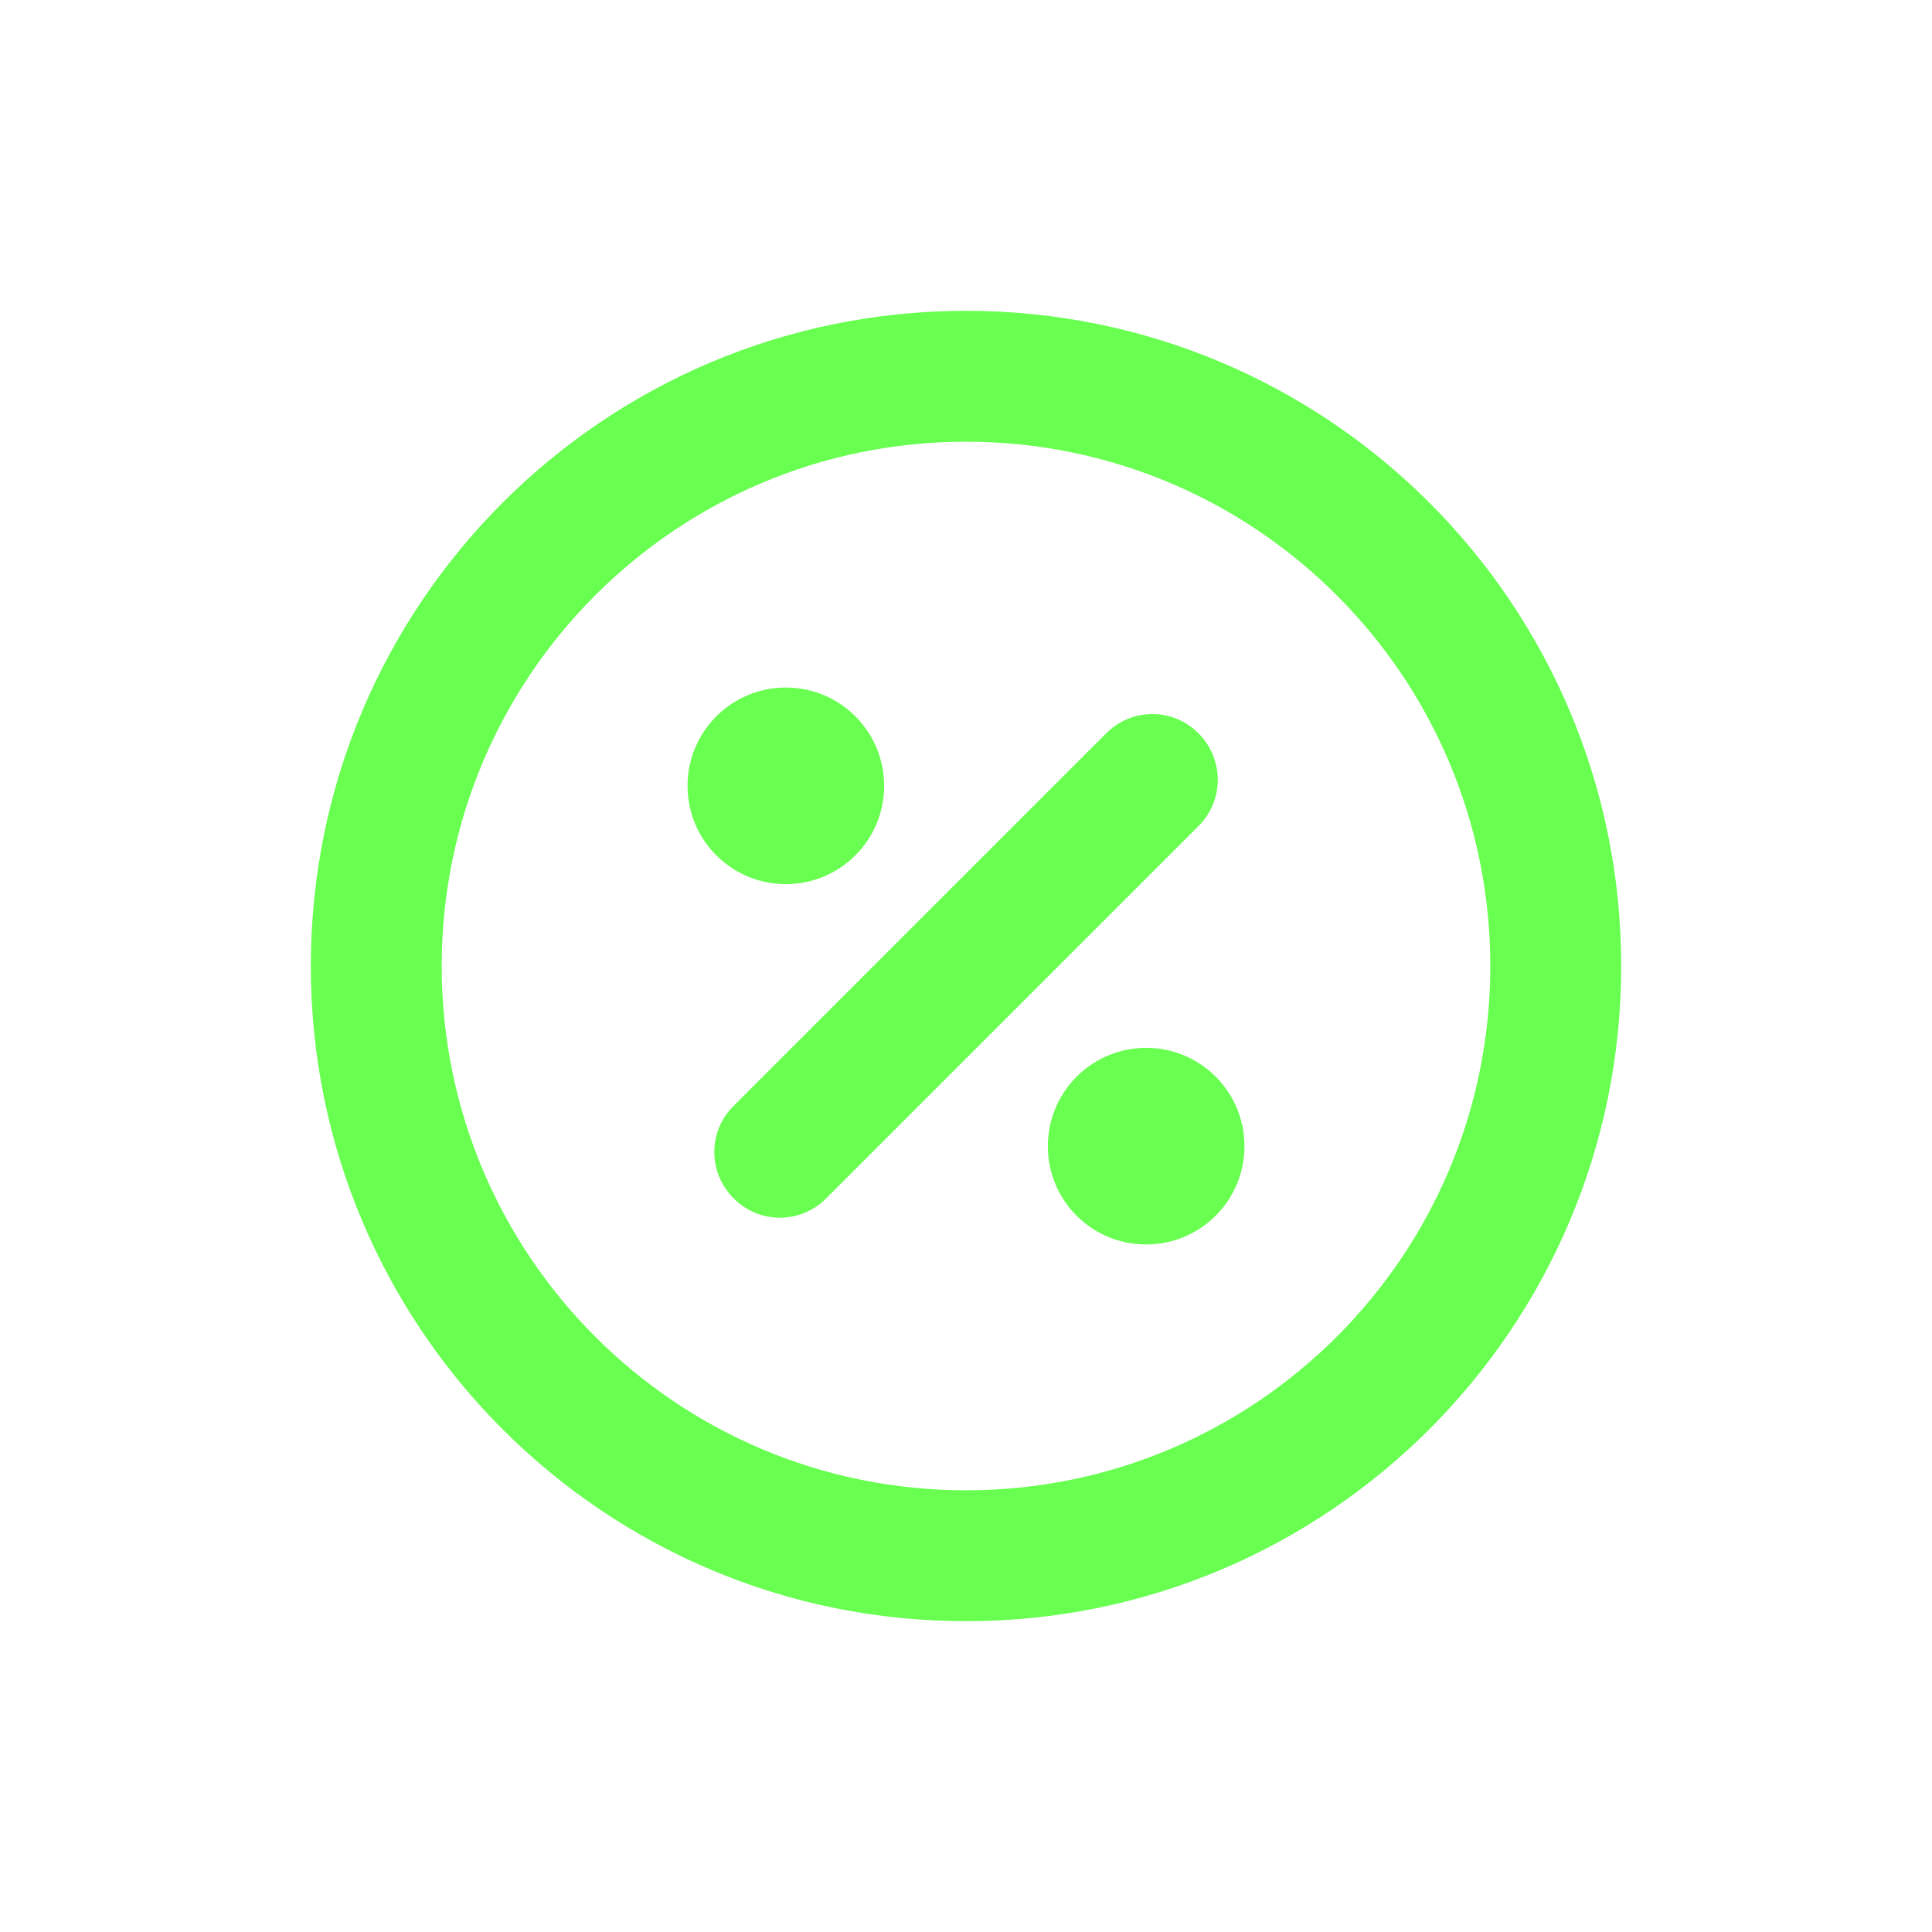 <?xml version="1.0" encoding="UTF-8"?>
<svg id="Camada_1" xmlns="http://www.w3.org/2000/svg" version="1.1" viewBox="0 0 80 80">
  <!-- Generator: Adobe Illustrator 29.8.2, SVG Export Plug-In . SVG Version: 2.1.1 Build 3)  -->
  <defs>
    <style>
      .st0 {
        fill-rule: evenodd;
      }

      .st0, .st1 {
        fill: #68ff51;
      }
    </style>
  </defs>
  <path class="st1" d="M36.61,32.54c0,2.25-1.82,4.07-4.07,4.07s-4.07-1.82-4.07-4.07,1.82-4.07,4.07-4.07,4.07,1.82,4.07,4.07"/>
  <path class="st1" d="M47.46,51.53c2.25,0,4.07-1.82,4.07-4.07s-1.82-4.07-4.07-4.07-4.07,1.82-4.07,4.07,1.81,4.07,4.07,4.07"/>
  <path class="st1" d="M49.63,30.37c1.06,1.06,1.06,2.78,0,3.83l-15.42,15.42c-1.06,1.07-2.78,1.07-3.83,0-1.07-1.06-1.07-2.78,0-3.83l15.42-15.42c1.06-1.07,2.78-1.07,3.83,0"/>
  <path class="st0" d="M40,67.13c14.98,0,27.13-12.14,27.13-27.13s-12.14-27.13-27.13-27.13-27.13,12.14-27.13,27.13,12.14,27.13,27.13,27.13M40,61.71c11.99,0,21.71-9.72,21.71-21.71s-9.72-21.71-21.71-21.71-21.71,9.72-21.71,21.71,9.72,21.71,21.71,21.71"/>
</svg>